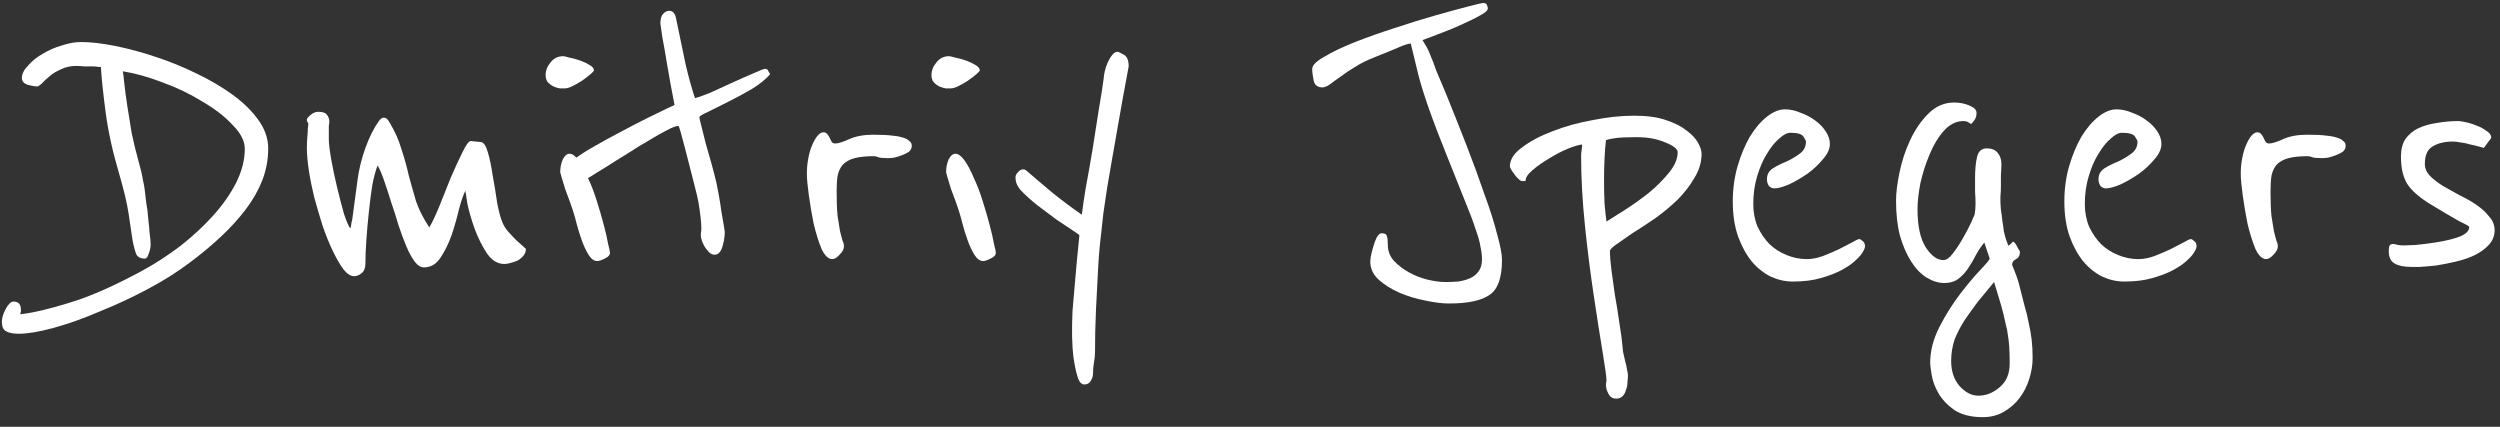 <svg width="246" height="42" viewBox="0 0 246 42" fill="none" xmlns="http://www.w3.org/2000/svg">
<rect x="0" y="0" width="246" height="42" fill="#333333" stroke="none"/>
<path d="M26.392 14.6C26.392 15.688 26.2 16.728 25.816 17.72C25.432 18.712 24.888 19.672 24.184 20.6C23.48 21.528 22.648 22.44 21.688 23.336C20.76 24.2 19.736 25.048 18.616 25.88C17.432 26.776 16.056 27.64 14.488 28.472C12.92 29.304 11.336 30.04 9.736 30.68C8.168 31.352 6.68 31.88 5.272 32.264C3.864 32.648 2.728 32.84 1.864 32.84C1.288 32.84 0.872 32.76 0.616 32.6C0.328 32.472 0.184 32.152 0.184 31.64C0.184 31.288 0.312 30.872 0.568 30.392C0.824 29.912 1.08 29.672 1.336 29.672C1.592 29.672 1.784 29.752 1.912 29.912C2.008 30.072 2.056 30.248 2.056 30.44C2.056 30.536 2.056 30.616 2.056 30.68C2.024 30.744 2.008 30.792 2.008 30.824V30.92C3.224 30.792 4.856 30.408 6.904 29.768C8.92 29.16 11.336 28.088 14.152 26.552C15.368 25.88 16.568 25.096 17.752 24.2C18.936 23.272 19.992 22.296 20.92 21.272C21.88 20.216 22.648 19.128 23.224 18.008C23.8 16.856 24.088 15.736 24.088 14.648C24.088 13.88 23.688 13.096 22.888 12.296C22.12 11.464 21.128 10.696 19.912 9.992C18.728 9.256 17.432 8.632 16.024 8.12C14.616 7.576 13.304 7.208 12.088 7.016C12.12 7.176 12.168 7.576 12.232 8.216C12.296 8.824 12.392 9.544 12.52 10.376C12.648 11.208 12.792 12.104 12.952 13.064C13.144 13.992 13.352 14.856 13.576 15.656C13.832 16.552 13.992 17.224 14.056 17.672C14.152 18.088 14.216 18.44 14.248 18.728C14.28 19.048 14.328 19.464 14.392 19.976C14.488 20.456 14.552 20.968 14.584 21.512C14.648 22.024 14.696 22.52 14.728 23C14.792 23.448 14.824 23.8 14.824 24.056C14.824 24.344 14.76 24.648 14.632 24.968C14.536 25.288 14.408 25.448 14.248 25.448C13.864 25.448 13.592 25.32 13.432 25.064C13.304 24.776 13.176 24.312 13.048 23.672C12.952 23 12.824 22.136 12.664 21.08C12.504 20.024 12.2 18.728 11.752 17.192C11.112 15.048 10.664 13.032 10.408 11.144C10.152 9.224 9.992 7.704 9.928 6.584C9.928 6.584 9.848 6.584 9.688 6.584C9.56 6.552 9.368 6.536 9.112 6.536C8.888 6.536 8.616 6.536 8.296 6.536C8.008 6.504 7.736 6.488 7.48 6.488C6.936 6.488 6.44 6.6 5.992 6.824C5.544 7.016 5.176 7.24 4.888 7.496C4.568 7.752 4.312 7.992 4.12 8.216C3.896 8.408 3.752 8.504 3.688 8.504C3.464 8.504 3.16 8.456 2.776 8.36C2.36 8.232 2.152 8.008 2.152 7.688C2.152 7.272 2.36 6.856 2.776 6.44C3.16 5.992 3.64 5.608 4.216 5.288C4.792 4.936 5.416 4.664 6.088 4.472C6.76 4.248 7.384 4.136 7.96 4.136C8.92 4.136 10.04 4.264 11.32 4.52C12.6 4.776 13.912 5.128 15.256 5.576C16.632 6.024 17.976 6.568 19.288 7.208C20.632 7.848 21.832 8.552 22.888 9.32C23.944 10.088 24.792 10.92 25.432 11.816C26.072 12.712 26.392 13.64 26.392 14.6Z" fill="white"/>
<path d="M51.748 24.488C51.748 24.744 51.668 24.968 51.508 25.16C51.348 25.352 51.156 25.512 50.932 25.64C50.708 25.736 50.468 25.816 50.212 25.88C49.988 25.944 49.796 25.976 49.636 25.976C48.964 25.976 48.388 25.624 47.908 24.92C47.428 24.184 47.028 23.384 46.708 22.52C46.388 21.624 46.148 20.792 45.988 20.024C45.86 19.256 45.796 18.84 45.796 18.776C45.604 19.128 45.396 19.72 45.172 20.552C44.98 21.384 44.74 22.232 44.452 23.096C44.164 23.928 43.796 24.68 43.348 25.352C42.932 25.992 42.388 26.312 41.716 26.312C41.396 26.312 41.092 26.12 40.804 25.736C40.516 25.352 40.244 24.856 39.988 24.248C39.732 23.64 39.476 22.952 39.22 22.184C38.996 21.416 38.756 20.664 38.5 19.928C38.276 19.192 38.052 18.504 37.828 17.864C37.604 17.192 37.38 16.664 37.156 16.28C36.964 16.76 36.788 17.416 36.628 18.248C36.5 19.08 36.388 19.96 36.292 20.888C36.196 21.784 36.116 22.68 36.052 23.576C35.988 24.472 35.956 25.256 35.956 25.928C35.956 26.376 35.828 26.696 35.572 26.888C35.348 27.08 35.108 27.176 34.852 27.176C34.5 27.176 34.148 26.952 33.796 26.504C33.444 26.024 33.092 25.416 32.74 24.68C32.388 23.944 32.052 23.112 31.732 22.184C31.444 21.256 31.172 20.328 30.916 19.4C30.692 18.472 30.516 17.592 30.388 16.76C30.26 15.896 30.196 15.176 30.196 14.6C30.196 14.184 30.212 13.8 30.244 13.448C30.276 13.16 30.292 12.888 30.292 12.632C30.324 12.376 30.34 12.232 30.34 12.2C30.34 12.104 30.308 12.04 30.244 12.008C30.212 11.976 30.196 11.896 30.196 11.768C30.196 11.672 30.308 11.528 30.532 11.336C30.788 11.112 31.044 11 31.3 11C31.748 11 32.036 11.096 32.164 11.288C32.324 11.48 32.404 11.704 32.404 11.96C32.404 12.056 32.388 12.2 32.356 12.392C32.356 12.584 32.356 13.016 32.356 13.688C32.356 14.136 32.436 14.808 32.596 15.704C32.756 16.6 32.948 17.512 33.172 18.44C33.396 19.368 33.62 20.232 33.844 21.032C34.1 21.8 34.308 22.28 34.468 22.472C34.532 22.344 34.564 22.2 34.564 22.04C34.596 21.848 34.628 21.704 34.66 21.608L35.188 17.672C35.316 16.68 35.572 15.64 35.956 14.552C36.372 13.432 36.804 12.568 37.252 11.96C37.412 11.704 37.588 11.576 37.78 11.576C37.972 11.576 38.148 11.72 38.308 12.008C38.852 12.904 39.252 13.8 39.508 14.696C39.796 15.56 40.036 16.424 40.228 17.288C40.452 18.12 40.692 18.968 40.948 19.832C41.236 20.664 41.668 21.512 42.244 22.376C42.5 21.96 42.82 21.288 43.204 20.36C43.588 19.4 43.972 18.44 44.356 17.48C44.772 16.52 45.156 15.688 45.508 14.984C45.86 14.248 46.132 13.88 46.324 13.88C46.42 13.88 46.58 13.896 46.804 13.928C47.028 13.96 47.188 13.976 47.284 13.976C47.572 13.976 47.812 14.312 48.004 14.984C48.196 15.624 48.356 16.392 48.484 17.288C48.644 18.152 48.788 19.032 48.916 19.928C49.076 20.792 49.252 21.448 49.444 21.896C49.572 22.216 49.764 22.52 50.02 22.808C50.276 23.096 50.532 23.368 50.788 23.624C51.108 23.912 51.428 24.2 51.748 24.488Z" fill="white"/>
<path d="M58.44 6.92C58.44 6.984 58.328 7.112 58.103 7.304C57.88 7.496 57.608 7.704 57.288 7.928C56.999 8.12 56.696 8.296 56.376 8.456C56.056 8.616 55.8 8.696 55.608 8.696C55.48 8.696 55.303 8.696 55.08 8.696C54.888 8.664 54.679 8.6 54.456 8.504C54.264 8.408 54.087 8.28 53.928 8.12C53.767 7.928 53.688 7.688 53.688 7.4C53.688 6.952 53.847 6.536 54.167 6.152C54.487 5.736 54.904 5.528 55.416 5.528C55.511 5.528 55.719 5.576 56.039 5.672C56.392 5.736 56.743 5.832 57.096 5.96C57.447 6.088 57.752 6.232 58.008 6.392C58.295 6.552 58.44 6.728 58.44 6.92ZM60.023 24.872C60.023 25.096 59.847 25.288 59.495 25.448C59.175 25.608 58.935 25.688 58.776 25.688C58.456 25.688 58.167 25.48 57.911 25.064C57.656 24.648 57.431 24.168 57.239 23.624C57.047 23.08 56.888 22.568 56.76 22.088C56.632 21.576 56.535 21.224 56.471 21.032C56.376 20.712 56.248 20.328 56.087 19.88C55.928 19.432 55.767 19 55.608 18.584C55.48 18.168 55.367 17.8 55.272 17.48C55.175 17.16 55.127 16.984 55.127 16.952C55.127 16.504 55.208 16.088 55.367 15.704C55.559 15.32 55.783 15.128 56.039 15.128C56.328 15.128 56.632 15.352 56.952 15.8C57.272 16.248 57.575 16.824 57.864 17.528C58.184 18.2 58.471 18.952 58.727 19.784C58.983 20.584 59.208 21.352 59.4 22.088C59.592 22.792 59.736 23.416 59.831 23.96C59.959 24.472 60.023 24.776 60.023 24.872Z" fill="white"/>
<path d="M75.781 7.304C75.365 7.784 74.773 8.264 74.005 8.744C73.237 9.192 72.469 9.608 71.701 9.992C70.933 10.376 70.261 10.712 69.685 11C69.109 11.256 68.821 11.432 68.821 11.528C68.821 11.624 68.885 11.912 69.013 12.392C69.141 12.872 69.285 13.448 69.445 14.12C69.637 14.76 69.829 15.432 70.021 16.136C70.213 16.84 70.373 17.464 70.501 18.008C70.565 18.328 70.645 18.744 70.741 19.256C70.837 19.768 70.917 20.28 70.981 20.792C71.077 21.304 71.157 21.768 71.221 22.184C71.285 22.568 71.317 22.776 71.317 22.808C71.317 23.288 71.237 23.784 71.077 24.296C70.917 24.808 70.661 25.064 70.309 25.064C70.117 25.064 69.941 24.984 69.781 24.824C69.621 24.664 69.477 24.488 69.349 24.296C69.221 24.072 69.125 23.864 69.061 23.672C68.997 23.48 68.965 23.336 68.965 23.24C68.965 23.176 68.965 23.08 68.965 22.952C68.997 22.824 69.013 22.68 69.013 22.52C69.013 21.912 68.917 21.032 68.725 19.88C68.661 19.528 68.533 18.984 68.341 18.248C68.149 17.512 67.957 16.76 67.765 15.992C67.541 15.096 67.285 14.12 66.997 13.064C66.869 12.616 66.789 12.392 66.757 12.392C66.533 12.392 66.149 12.536 65.605 12.824C65.093 13.08 64.501 13.416 63.829 13.832C63.157 14.216 62.453 14.648 61.717 15.128C60.981 15.576 60.293 16.008 59.653 16.424C59.013 16.808 58.469 17.144 58.021 17.432C57.541 17.688 57.253 17.816 57.157 17.816C56.741 17.816 56.405 17.672 56.149 17.384C55.893 17.096 55.765 16.776 55.765 16.424C55.765 16.232 56.037 15.96 56.581 15.608C57.093 15.224 57.749 14.808 58.549 14.36C59.317 13.912 60.165 13.448 61.093 12.968C61.989 12.488 62.821 12.056 63.589 11.672C64.389 11.288 65.045 10.968 65.557 10.712C66.101 10.456 66.373 10.328 66.373 10.328C66.085 8.856 65.845 7.544 65.653 6.392C65.493 5.4 65.333 4.488 65.173 3.656C65.045 2.824 64.981 2.376 64.981 2.312C64.981 1.896 65.061 1.592 65.221 1.4C65.413 1.176 65.621 1.064 65.845 1.064C66.197 1.064 66.421 1.304 66.517 1.784C66.869 3.512 67.189 5.048 67.477 6.392C67.797 7.736 68.101 8.824 68.389 9.656C68.677 9.592 69.173 9.416 69.877 9.128C70.581 8.808 71.317 8.472 72.085 8.12C72.853 7.768 73.541 7.464 74.149 7.208C74.789 6.92 75.157 6.776 75.253 6.776C75.445 6.776 75.557 6.84 75.589 6.968C75.653 7.096 75.717 7.208 75.781 7.304Z" fill="white"/>
<path d="M89.717 14.36C89.717 14.584 89.621 14.776 89.429 14.936C89.237 15.064 89.013 15.176 88.757 15.272C88.501 15.368 88.245 15.448 87.989 15.512C87.733 15.544 87.525 15.56 87.365 15.56C86.885 15.56 86.565 15.528 86.405 15.464C86.245 15.4 86.117 15.368 86.021 15.368C85.221 15.368 84.581 15.432 84.101 15.56C83.621 15.688 83.237 15.896 82.949 16.184C82.693 16.472 82.517 16.84 82.421 17.288C82.357 17.704 82.325 18.216 82.325 18.824C82.325 19.848 82.357 20.664 82.421 21.272C82.517 21.88 82.597 22.376 82.661 22.76C82.757 23.144 82.837 23.448 82.901 23.672C82.997 23.864 83.045 24.056 83.045 24.248C83.045 24.504 82.901 24.776 82.613 25.064C82.357 25.352 82.117 25.496 81.893 25.496C81.509 25.496 81.157 25.16 80.837 24.488C80.549 23.784 80.293 22.968 80.069 22.04C79.877 21.08 79.717 20.136 79.589 19.208C79.461 18.28 79.397 17.576 79.397 17.096C79.397 16.552 79.445 16.04 79.541 15.56C79.637 15.048 79.765 14.616 79.925 14.264C80.085 13.88 80.261 13.576 80.453 13.352C80.645 13.128 80.837 13.016 81.029 13.016C81.189 13.016 81.317 13.08 81.413 13.208C81.509 13.304 81.589 13.432 81.653 13.592C81.717 13.72 81.781 13.848 81.845 13.976C81.941 14.072 82.053 14.12 82.181 14.12C82.469 14.12 82.933 13.976 83.573 13.688C84.213 13.4 84.997 13.256 85.925 13.256C86.789 13.256 87.429 13.288 87.845 13.352C88.293 13.384 88.725 13.48 89.141 13.64C89.237 13.672 89.349 13.752 89.477 13.88C89.637 13.976 89.717 14.136 89.717 14.36Z" fill="white"/>
<path d="M96.408 6.92C96.408 6.984 96.296 7.112 96.072 7.304C95.848 7.496 95.576 7.704 95.256 7.928C94.968 8.12 94.664 8.296 94.344 8.456C94.024 8.616 93.768 8.696 93.576 8.696C93.448 8.696 93.272 8.696 93.048 8.696C92.856 8.664 92.648 8.6 92.424 8.504C92.232 8.408 92.056 8.28 91.896 8.12C91.736 7.928 91.656 7.688 91.656 7.4C91.656 6.952 91.816 6.536 92.136 6.152C92.456 5.736 92.872 5.528 93.384 5.528C93.48 5.528 93.688 5.576 94.008 5.672C94.36 5.736 94.712 5.832 95.064 5.96C95.416 6.088 95.72 6.232 95.976 6.392C96.264 6.552 96.408 6.728 96.408 6.92ZM97.992 24.872C97.992 25.096 97.816 25.288 97.464 25.448C97.144 25.608 96.904 25.688 96.744 25.688C96.424 25.688 96.136 25.48 95.88 25.064C95.624 24.648 95.4 24.168 95.208 23.624C95.016 23.08 94.856 22.568 94.728 22.088C94.6 21.576 94.504 21.224 94.44 21.032C94.344 20.712 94.216 20.328 94.056 19.88C93.896 19.432 93.736 19 93.576 18.584C93.448 18.168 93.336 17.8 93.24 17.48C93.144 17.16 93.096 16.984 93.096 16.952C93.096 16.504 93.176 16.088 93.336 15.704C93.528 15.32 93.752 15.128 94.008 15.128C94.296 15.128 94.6 15.352 94.92 15.8C95.24 16.248 95.544 16.824 95.832 17.528C96.152 18.2 96.44 18.952 96.696 19.784C96.952 20.584 97.176 21.352 97.368 22.088C97.56 22.792 97.704 23.416 97.8 23.96C97.928 24.472 97.992 24.776 97.992 24.872Z" fill="white"/>
<path d="M111.061 6.536C110.645 8.744 110.261 10.872 109.909 12.92C109.749 13.784 109.589 14.696 109.429 15.656C109.269 16.584 109.109 17.512 108.949 18.44C108.821 19.336 108.693 20.2 108.565 21.032C108.469 21.832 108.389 22.568 108.325 23.24C108.197 24.264 108.101 25.432 108.037 26.744C107.973 28.056 107.909 29.304 107.845 30.488C107.781 31.864 107.749 33.256 107.749 34.664C107.749 34.952 107.717 35.272 107.653 35.624C107.589 35.976 107.557 36.328 107.557 36.68C107.557 37 107.477 37.272 107.317 37.496C107.189 37.72 106.981 37.832 106.693 37.832C106.437 37.832 106.229 37.624 106.069 37.208C105.941 36.824 105.829 36.36 105.733 35.816C105.637 35.304 105.573 34.776 105.541 34.232C105.509 33.72 105.493 33.352 105.493 33.128C105.493 32.872 105.493 32.552 105.493 32.168C105.493 31.816 105.509 31.272 105.541 30.536C105.605 29.832 105.685 28.904 105.781 27.752C105.877 26.568 106.021 25.032 106.213 23.144C106.213 23.112 105.989 22.952 105.541 22.664C105.125 22.376 104.597 22.024 103.957 21.608C103.349 21.16 102.709 20.68 102.037 20.168C101.397 19.656 100.853 19.16 100.405 18.68C100.341 18.616 100.245 18.472 100.117 18.248C99.989 18.024 99.925 17.752 99.925 17.432C99.925 17.272 100.005 17.112 100.165 16.952C100.325 16.76 100.501 16.664 100.693 16.664C100.821 16.664 100.949 16.728 101.077 16.856C101.813 17.496 102.661 18.216 103.621 19.016C104.581 19.784 105.525 20.488 106.453 21.128C106.517 20.552 106.645 19.672 106.837 18.488C107.061 17.304 107.285 16.04 107.509 14.696C107.733 13.32 107.941 11.992 108.133 10.712C108.357 9.432 108.517 8.408 108.613 7.64C108.613 7.512 108.645 7.304 108.709 7.016C108.773 6.728 108.869 6.44 108.997 6.152C109.125 5.864 109.269 5.624 109.429 5.432C109.589 5.208 109.765 5.096 109.957 5.096C110.053 5.096 110.261 5.192 110.581 5.384C110.901 5.544 111.061 5.928 111.061 6.536Z" fill="white"/>
<path d="M147.795 25.592C147.795 27.32 147.395 28.456 146.595 29C145.795 29.576 144.451 29.864 142.563 29.864C141.923 29.864 141.155 29.768 140.259 29.576C139.395 29.416 138.547 29.16 137.715 28.808C136.915 28.456 136.227 28.024 135.651 27.512C135.107 27 134.835 26.408 134.835 25.736C134.835 25.704 134.851 25.544 134.883 25.256C134.947 24.936 135.027 24.616 135.123 24.296C135.219 23.944 135.331 23.64 135.459 23.384C135.619 23.096 135.779 22.952 135.939 22.952C136.259 22.952 136.435 23.048 136.467 23.24C136.531 23.4 136.563 23.688 136.563 24.104C136.563 24.68 136.755 25.192 137.139 25.64C137.555 26.088 138.051 26.472 138.627 26.792C139.203 27.112 139.811 27.352 140.451 27.512C141.123 27.672 141.715 27.752 142.227 27.752C142.643 27.752 143.059 27.736 143.475 27.704C143.923 27.64 144.323 27.528 144.675 27.368C145.027 27.208 145.299 26.984 145.491 26.696C145.715 26.408 145.827 26.024 145.827 25.544C145.827 25.128 145.779 24.712 145.683 24.296C145.619 23.848 145.459 23.272 145.203 22.568C144.979 21.864 144.643 20.968 144.195 19.88C143.747 18.76 143.171 17.32 142.467 15.56C140.963 11.848 139.987 9.08 139.539 7.256C139.091 5.4 138.851 4.408 138.819 4.28C138.563 4.312 138.275 4.392 137.955 4.52C137.635 4.648 137.299 4.792 136.947 4.952C136.627 5.08 136.307 5.208 135.987 5.336C135.667 5.464 135.395 5.576 135.171 5.672C134.499 5.928 133.891 6.232 133.347 6.584C132.803 6.904 132.323 7.224 131.907 7.544C131.491 7.832 131.139 8.088 130.851 8.312C130.563 8.504 130.323 8.6 130.131 8.6C129.651 8.6 129.363 8.376 129.267 7.928C129.171 7.48 129.123 7.096 129.123 6.776C129.123 6.424 129.523 6.024 130.323 5.576C131.123 5.096 132.131 4.616 133.347 4.136C134.563 3.656 135.875 3.192 137.283 2.744C138.723 2.264 140.067 1.848 141.315 1.496C142.563 1.144 143.619 0.856 144.483 0.632C145.347 0.408 145.827 0.296 145.923 0.296C146.147 0.296 146.275 0.36 146.307 0.488C146.371 0.616 146.403 0.728 146.403 0.824C146.403 1.016 146.163 1.24 145.683 1.496C145.235 1.752 144.691 2.024 144.051 2.312C143.443 2.6 142.803 2.872 142.131 3.128C141.459 3.384 140.915 3.592 140.499 3.752L139.971 3.944C140.131 4.2 140.275 4.44 140.403 4.664C140.531 4.888 140.659 5.176 140.787 5.528C140.947 5.88 141.123 6.344 141.315 6.92C141.539 7.464 141.843 8.184 142.227 9.08C142.931 10.808 143.619 12.536 144.291 14.264C144.963 15.992 145.555 17.608 146.067 19.112C146.611 20.584 147.027 21.896 147.315 23.048C147.635 24.168 147.795 25.016 147.795 25.592Z" fill="white"/>
<path d="M167.437 15.128C167.437 15.96 167.197 16.76 166.717 17.528C166.269 18.296 165.709 19.016 165.037 19.688C164.365 20.328 163.629 20.936 162.829 21.512C162.029 22.056 161.293 22.536 160.621 22.952C159.981 23.4 159.453 23.768 159.037 24.056C158.621 24.344 158.413 24.568 158.413 24.728C158.413 25.144 158.461 25.736 158.557 26.504C158.653 27.24 158.765 28.056 158.893 28.952C159.053 29.816 159.197 30.712 159.325 31.64C159.485 32.568 159.597 33.416 159.661 34.184C159.661 34.216 159.677 34.36 159.709 34.616C159.773 34.872 159.837 35.16 159.901 35.48C159.997 35.8 160.061 36.088 160.093 36.344C160.157 36.632 160.189 36.808 160.189 36.872C160.189 37.096 160.173 37.336 160.141 37.592C160.141 37.88 160.093 38.136 159.997 38.36C159.933 38.616 159.821 38.824 159.661 38.984C159.501 39.144 159.293 39.224 159.037 39.224C158.685 39.224 158.429 39.064 158.269 38.744C158.109 38.456 158.029 38.168 158.029 37.88C158.029 37.816 158.029 37.752 158.029 37.688C158.061 37.624 158.077 37.544 158.077 37.448C158.077 37.096 157.949 36.152 157.693 34.616C157.437 33.08 157.149 31.24 156.829 29.096C156.509 26.984 156.221 24.712 155.965 22.28C155.709 19.816 155.581 17.496 155.581 15.32C155.581 15.16 155.597 14.984 155.629 14.792C155.661 14.568 155.677 14.376 155.677 14.216C155.357 14.248 154.877 14.392 154.237 14.648C153.629 14.904 153.021 15.224 152.413 15.608C151.805 15.96 151.261 16.344 150.781 16.76C150.333 17.144 150.109 17.496 150.109 17.816H149.773C149.677 17.816 149.565 17.752 149.437 17.624C149.277 17.496 149.149 17.352 149.053 17.192C148.925 17.032 148.813 16.872 148.717 16.712C148.621 16.552 148.573 16.44 148.573 16.376C148.573 15.704 148.973 15.08 149.773 14.504C150.573 13.896 151.565 13.368 152.749 12.92C153.965 12.44 155.293 12.072 156.733 11.816C158.173 11.528 159.533 11.384 160.813 11.384C162.061 11.384 163.101 11.528 163.933 11.816C164.797 12.104 165.485 12.456 165.997 12.872C166.509 13.256 166.877 13.656 167.101 14.072C167.325 14.488 167.437 14.84 167.437 15.128ZM165.085 14.984C165.085 14.664 164.685 14.344 163.885 14.024C163.085 13.672 162.141 13.496 161.053 13.496C160.093 13.496 159.389 13.528 158.941 13.592C158.493 13.656 158.189 13.72 158.029 13.784C157.965 14.296 157.917 14.904 157.885 15.608C157.853 16.312 157.837 17.032 157.837 17.768C157.837 18.536 157.853 19.288 157.885 20.024C157.949 20.728 158.013 21.32 158.077 21.8C158.525 21.512 159.133 21.128 159.901 20.648C160.701 20.136 161.485 19.576 162.253 18.968C163.021 18.328 163.677 17.672 164.221 17C164.797 16.296 165.085 15.624 165.085 14.984Z" fill="white"/>
<path d="M183.467 23.96C183.499 24.024 183.515 24.12 183.515 24.248C183.515 24.44 183.371 24.728 183.083 25.112C182.987 25.24 182.779 25.448 182.459 25.736C182.139 26.024 181.707 26.312 181.163 26.6C180.619 26.888 179.947 27.144 179.147 27.368C178.379 27.592 177.467 27.704 176.411 27.704C175.675 27.704 174.955 27.544 174.251 27.224C173.547 26.872 172.923 26.376 172.379 25.736C171.835 25.064 171.387 24.248 171.035 23.288C170.683 22.296 170.507 21.144 170.507 19.832C170.507 18.584 170.667 17.416 170.987 16.328C171.307 15.24 171.707 14.28 172.187 13.448C172.699 12.616 173.259 11.96 173.867 11.48C174.475 11 175.067 10.76 175.643 10.76C176.155 10.76 176.667 10.872 177.179 11.096C177.723 11.288 178.203 11.544 178.619 11.864C179.067 12.184 179.419 12.552 179.675 12.968C179.931 13.352 180.059 13.752 180.059 14.168C180.059 14.648 179.835 15.144 179.387 15.656C178.971 16.168 178.459 16.648 177.851 17.096C177.243 17.512 176.635 17.864 176.027 18.152C175.419 18.408 174.939 18.536 174.587 18.536C174.395 18.536 174.219 18.456 174.059 18.296C173.931 18.104 173.867 17.88 173.867 17.624C173.867 17.176 174.059 16.824 174.443 16.568C174.859 16.312 175.307 16.088 175.787 15.896C176.267 15.672 176.699 15.416 177.083 15.128C177.499 14.84 177.707 14.44 177.707 13.928C177.707 13.864 177.627 13.704 177.467 13.448C177.307 13.192 176.875 13.064 176.171 13.064C175.851 13.064 175.483 13.256 175.067 13.64C174.651 13.992 174.251 14.488 173.867 15.128C173.483 15.736 173.163 16.472 172.907 17.336C172.651 18.168 172.523 19.08 172.523 20.072C172.523 20.904 172.667 21.656 172.955 22.328C173.275 23 173.675 23.576 174.155 24.056C174.635 24.504 175.195 24.856 175.835 25.112C176.475 25.368 177.131 25.496 177.803 25.496C178.283 25.496 178.795 25.4 179.339 25.208C179.915 24.984 180.443 24.76 180.923 24.536C181.435 24.28 181.867 24.056 182.219 23.864C182.603 23.64 182.843 23.528 182.939 23.528C183.035 23.528 183.131 23.576 183.227 23.672C183.355 23.768 183.435 23.864 183.467 23.96Z" fill="white"/>
<path d="M198.762 24.776C198.762 25.128 198.634 25.368 198.378 25.496C198.122 25.624 197.994 25.8 197.994 26.024C197.962 25.992 198.026 26.168 198.186 26.552C198.346 26.936 198.49 27.336 198.618 27.752C198.842 28.616 199.034 29.368 199.194 30.008C199.386 30.648 199.53 31.24 199.626 31.784C199.754 32.328 199.85 32.872 199.914 33.416C199.978 33.96 200.01 34.568 200.01 35.24C200.01 35.912 199.898 36.6 199.674 37.304C199.45 38.008 199.13 38.632 198.714 39.176C198.298 39.72 197.786 40.168 197.178 40.52C196.57 40.872 195.882 41.048 195.114 41.048C193.93 41.048 192.986 40.808 192.282 40.328C191.61 39.848 191.098 39.304 190.746 38.696C190.394 38.088 190.17 37.48 190.074 36.872C189.978 36.296 189.93 35.912 189.93 35.72C189.93 34.536 190.234 33.352 190.842 32.168C191.45 30.984 192.122 29.912 192.858 28.952C193.594 27.992 194.266 27.192 194.874 26.552C195.482 25.912 195.786 25.544 195.786 25.448L195.258 23.864C194.938 24.248 194.65 24.68 194.394 25.16C194.17 25.608 193.914 26.04 193.626 26.456C193.37 26.84 193.05 27.176 192.666 27.464C192.314 27.72 191.866 27.848 191.322 27.848C190.746 27.848 190.17 27.672 189.594 27.32C189.018 26.968 188.506 26.44 188.058 25.736C187.61 25.032 187.242 24.184 186.954 23.192C186.698 22.2 186.57 21.048 186.57 19.736C186.57 19 186.682 18.088 186.906 17C187.13 15.88 187.482 14.808 187.962 13.784C188.442 12.76 189.034 11.896 189.738 11.192C190.474 10.456 191.322 10.088 192.282 10.088C192.826 10.088 193.322 10.184 193.77 10.376C194.25 10.568 194.49 10.808 194.49 11.096C194.49 11.352 194.442 11.56 194.346 11.72C194.25 11.88 194.122 12.04 193.962 12.2C193.866 12.136 193.754 12.072 193.626 12.008C193.53 11.944 193.386 11.912 193.194 11.912C192.49 11.912 191.85 12.232 191.274 12.872C190.73 13.48 190.266 14.248 189.882 15.176C189.498 16.072 189.194 17.016 188.97 18.008C188.778 19 188.682 19.864 188.682 20.6C188.682 22.232 188.954 23.48 189.498 24.344C190.042 25.176 190.618 25.592 191.226 25.592C191.514 25.592 191.818 25.384 192.138 24.968C192.49 24.52 192.81 24.04 193.098 23.528C193.418 22.984 193.69 22.472 193.914 21.992C194.138 21.512 194.266 21.224 194.298 21.128C194.362 20.808 194.394 20.44 194.394 20.024C194.394 19.672 194.378 19.288 194.346 18.872C194.346 18.424 194.346 17.976 194.346 17.528C194.346 16.696 194.41 16.008 194.538 15.464C194.666 14.888 194.986 14.6 195.498 14.6C196.01 14.6 196.378 14.76 196.602 15.08C196.826 15.368 196.938 15.72 196.938 16.136C196.938 16.424 196.922 16.776 196.89 17.192C196.89 17.576 196.89 17.96 196.89 18.344C196.89 18.696 196.874 19.016 196.842 19.304C196.842 19.56 196.842 19.72 196.842 19.784C196.842 19.976 196.858 20.264 196.89 20.648C196.954 21 197.002 21.368 197.034 21.752C197.098 22.104 197.146 22.44 197.178 22.76C197.242 23.048 197.29 23.24 197.322 23.336C197.354 23.432 197.402 23.576 197.466 23.768C197.53 23.96 197.594 24.104 197.658 24.2C197.69 24.136 197.754 24.072 197.85 24.008C197.946 23.912 198.026 23.832 198.09 23.768C198.25 23.864 198.394 24.056 198.522 24.344C198.682 24.6 198.762 24.744 198.762 24.776ZM197.13 30.872C197.002 30.36 196.858 29.848 196.698 29.336C196.538 28.824 196.378 28.296 196.218 27.752C195.674 28.424 195.146 29.064 194.634 29.672C194.154 30.312 193.706 30.936 193.29 31.544C192.906 32.152 192.586 32.776 192.33 33.416C192.106 34.088 191.994 34.792 191.994 35.528C191.994 36.52 192.266 37.336 192.81 37.976C193.386 38.616 194.01 38.936 194.682 38.936C195.418 38.936 196.106 38.664 196.746 38.12C197.418 37.576 197.754 36.792 197.754 35.768C197.754 35.096 197.738 34.536 197.706 34.088C197.674 33.64 197.626 33.24 197.562 32.888C197.53 32.568 197.466 32.248 197.37 31.928C197.306 31.64 197.226 31.288 197.13 30.872Z" fill="white"/>
<path d="M216.092 23.96C216.124 24.024 216.14 24.12 216.14 24.248C216.14 24.44 215.996 24.728 215.708 25.112C215.612 25.24 215.404 25.448 215.084 25.736C214.764 26.024 214.332 26.312 213.788 26.6C213.244 26.888 212.572 27.144 211.772 27.368C211.004 27.592 210.092 27.704 209.036 27.704C208.3 27.704 207.58 27.544 206.876 27.224C206.172 26.872 205.548 26.376 205.004 25.736C204.46 25.064 204.012 24.248 203.66 23.288C203.308 22.296 203.132 21.144 203.132 19.832C203.132 18.584 203.292 17.416 203.612 16.328C203.932 15.24 204.332 14.28 204.812 13.448C205.324 12.616 205.884 11.96 206.492 11.48C207.1 11 207.692 10.76 208.268 10.76C208.78 10.76 209.292 10.872 209.804 11.096C210.348 11.288 210.828 11.544 211.244 11.864C211.692 12.184 212.044 12.552 212.3 12.968C212.556 13.352 212.684 13.752 212.684 14.168C212.684 14.648 212.46 15.144 212.012 15.656C211.596 16.168 211.084 16.648 210.476 17.096C209.868 17.512 209.26 17.864 208.652 18.152C208.044 18.408 207.564 18.536 207.212 18.536C207.02 18.536 206.844 18.456 206.684 18.296C206.556 18.104 206.492 17.88 206.492 17.624C206.492 17.176 206.684 16.824 207.068 16.568C207.484 16.312 207.932 16.088 208.412 15.896C208.892 15.672 209.324 15.416 209.708 15.128C210.124 14.84 210.332 14.44 210.332 13.928C210.332 13.864 210.252 13.704 210.092 13.448C209.932 13.192 209.5 13.064 208.796 13.064C208.476 13.064 208.108 13.256 207.692 13.64C207.276 13.992 206.876 14.488 206.492 15.128C206.108 15.736 205.788 16.472 205.532 17.336C205.276 18.168 205.148 19.08 205.148 20.072C205.148 20.904 205.292 21.656 205.58 22.328C205.9 23 206.3 23.576 206.78 24.056C207.26 24.504 207.82 24.856 208.46 25.112C209.1 25.368 209.756 25.496 210.428 25.496C210.908 25.496 211.42 25.4 211.964 25.208C212.54 24.984 213.068 24.76 213.548 24.536C214.06 24.28 214.492 24.056 214.844 23.864C215.228 23.64 215.468 23.528 215.564 23.528C215.66 23.528 215.756 23.576 215.852 23.672C215.98 23.768 216.06 23.864 216.092 23.96Z" fill="white"/>
<path d="M230.811 14.36C230.811 14.584 230.715 14.776 230.523 14.936C230.331 15.064 230.107 15.176 229.851 15.272C229.595 15.368 229.339 15.448 229.083 15.512C228.827 15.544 228.619 15.56 228.459 15.56C227.979 15.56 227.659 15.528 227.499 15.464C227.339 15.4 227.211 15.368 227.115 15.368C226.315 15.368 225.675 15.432 225.195 15.56C224.715 15.688 224.331 15.896 224.043 16.184C223.787 16.472 223.611 16.84 223.515 17.288C223.451 17.704 223.419 18.216 223.419 18.824C223.419 19.848 223.451 20.664 223.515 21.272C223.611 21.88 223.691 22.376 223.755 22.76C223.851 23.144 223.931 23.448 223.995 23.672C224.091 23.864 224.139 24.056 224.139 24.248C224.139 24.504 223.995 24.776 223.707 25.064C223.451 25.352 223.211 25.496 222.987 25.496C222.603 25.496 222.251 25.16 221.931 24.488C221.643 23.784 221.387 22.968 221.163 22.04C220.971 21.08 220.811 20.136 220.683 19.208C220.555 18.28 220.491 17.576 220.491 17.096C220.491 16.552 220.539 16.04 220.635 15.56C220.731 15.048 220.859 14.616 221.019 14.264C221.179 13.88 221.355 13.576 221.547 13.352C221.739 13.128 221.931 13.016 222.123 13.016C222.283 13.016 222.411 13.08 222.507 13.208C222.603 13.304 222.683 13.432 222.747 13.592C222.811 13.72 222.875 13.848 222.939 13.976C223.035 14.072 223.147 14.12 223.275 14.12C223.563 14.12 224.027 13.976 224.667 13.688C225.307 13.4 226.091 13.256 227.019 13.256C227.883 13.256 228.523 13.288 228.939 13.352C229.387 13.384 229.819 13.48 230.235 13.64C230.331 13.672 230.443 13.752 230.571 13.88C230.731 13.976 230.811 14.136 230.811 14.36Z" fill="white"/>
<path d="M245.47 22.664C245.47 23.208 245.278 23.688 244.894 24.104C244.542 24.488 244.078 24.824 243.502 25.112C242.958 25.368 242.35 25.576 241.678 25.736C241.006 25.896 240.366 26.024 239.758 26.12C239.15 26.184 238.606 26.232 238.126 26.264C237.678 26.264 237.39 26.264 237.262 26.264C236.558 26.264 236.014 26.152 235.63 25.928C235.246 25.704 235.054 25.304 235.054 24.728C235.054 24.536 235.07 24.376 235.102 24.248C235.134 24.088 235.262 24.008 235.486 24.008C235.582 24.008 235.742 24.04 235.966 24.104C236.19 24.136 236.366 24.152 236.494 24.152C236.622 24.152 237.022 24.136 237.694 24.104C238.398 24.04 239.134 23.944 239.902 23.816C240.702 23.688 241.406 23.512 242.014 23.288C242.654 23.032 242.974 22.712 242.974 22.328C242.974 22.264 242.638 22.072 241.966 21.752C241.326 21.4 240.35 20.824 239.038 20.024C238.014 19.384 237.294 18.744 236.878 18.104C236.462 17.432 236.254 16.536 236.254 15.416C236.254 14.712 236.398 14.136 236.686 13.688C237.006 13.24 237.422 12.888 237.934 12.632C238.478 12.376 239.086 12.2 239.758 12.104C240.462 11.976 241.198 11.912 241.966 11.912C242.03 11.912 242.222 11.944 242.542 12.008C242.894 12.072 243.262 12.184 243.646 12.344C244.03 12.472 244.366 12.648 244.654 12.872C244.974 13.064 245.134 13.288 245.134 13.544C245.134 13.608 245.07 13.704 244.942 13.832C244.846 13.96 244.67 14.2 244.414 14.552C244.318 14.52 244.142 14.472 243.886 14.408C243.662 14.344 243.39 14.28 243.07 14.216C242.782 14.12 242.478 14.056 242.158 14.024C241.838 13.96 241.582 13.928 241.39 13.928C240.558 13.928 239.886 14.088 239.374 14.408C238.862 14.696 238.606 15.272 238.606 16.136C238.606 16.552 238.766 16.936 239.086 17.288C239.438 17.64 239.87 17.976 240.382 18.296C240.894 18.584 241.438 18.888 242.014 19.208C242.622 19.496 243.182 19.816 243.694 20.168C244.206 20.52 244.622 20.904 244.942 21.32C245.294 21.704 245.47 22.152 245.47 22.664Z" fill="white"/>
</svg>
